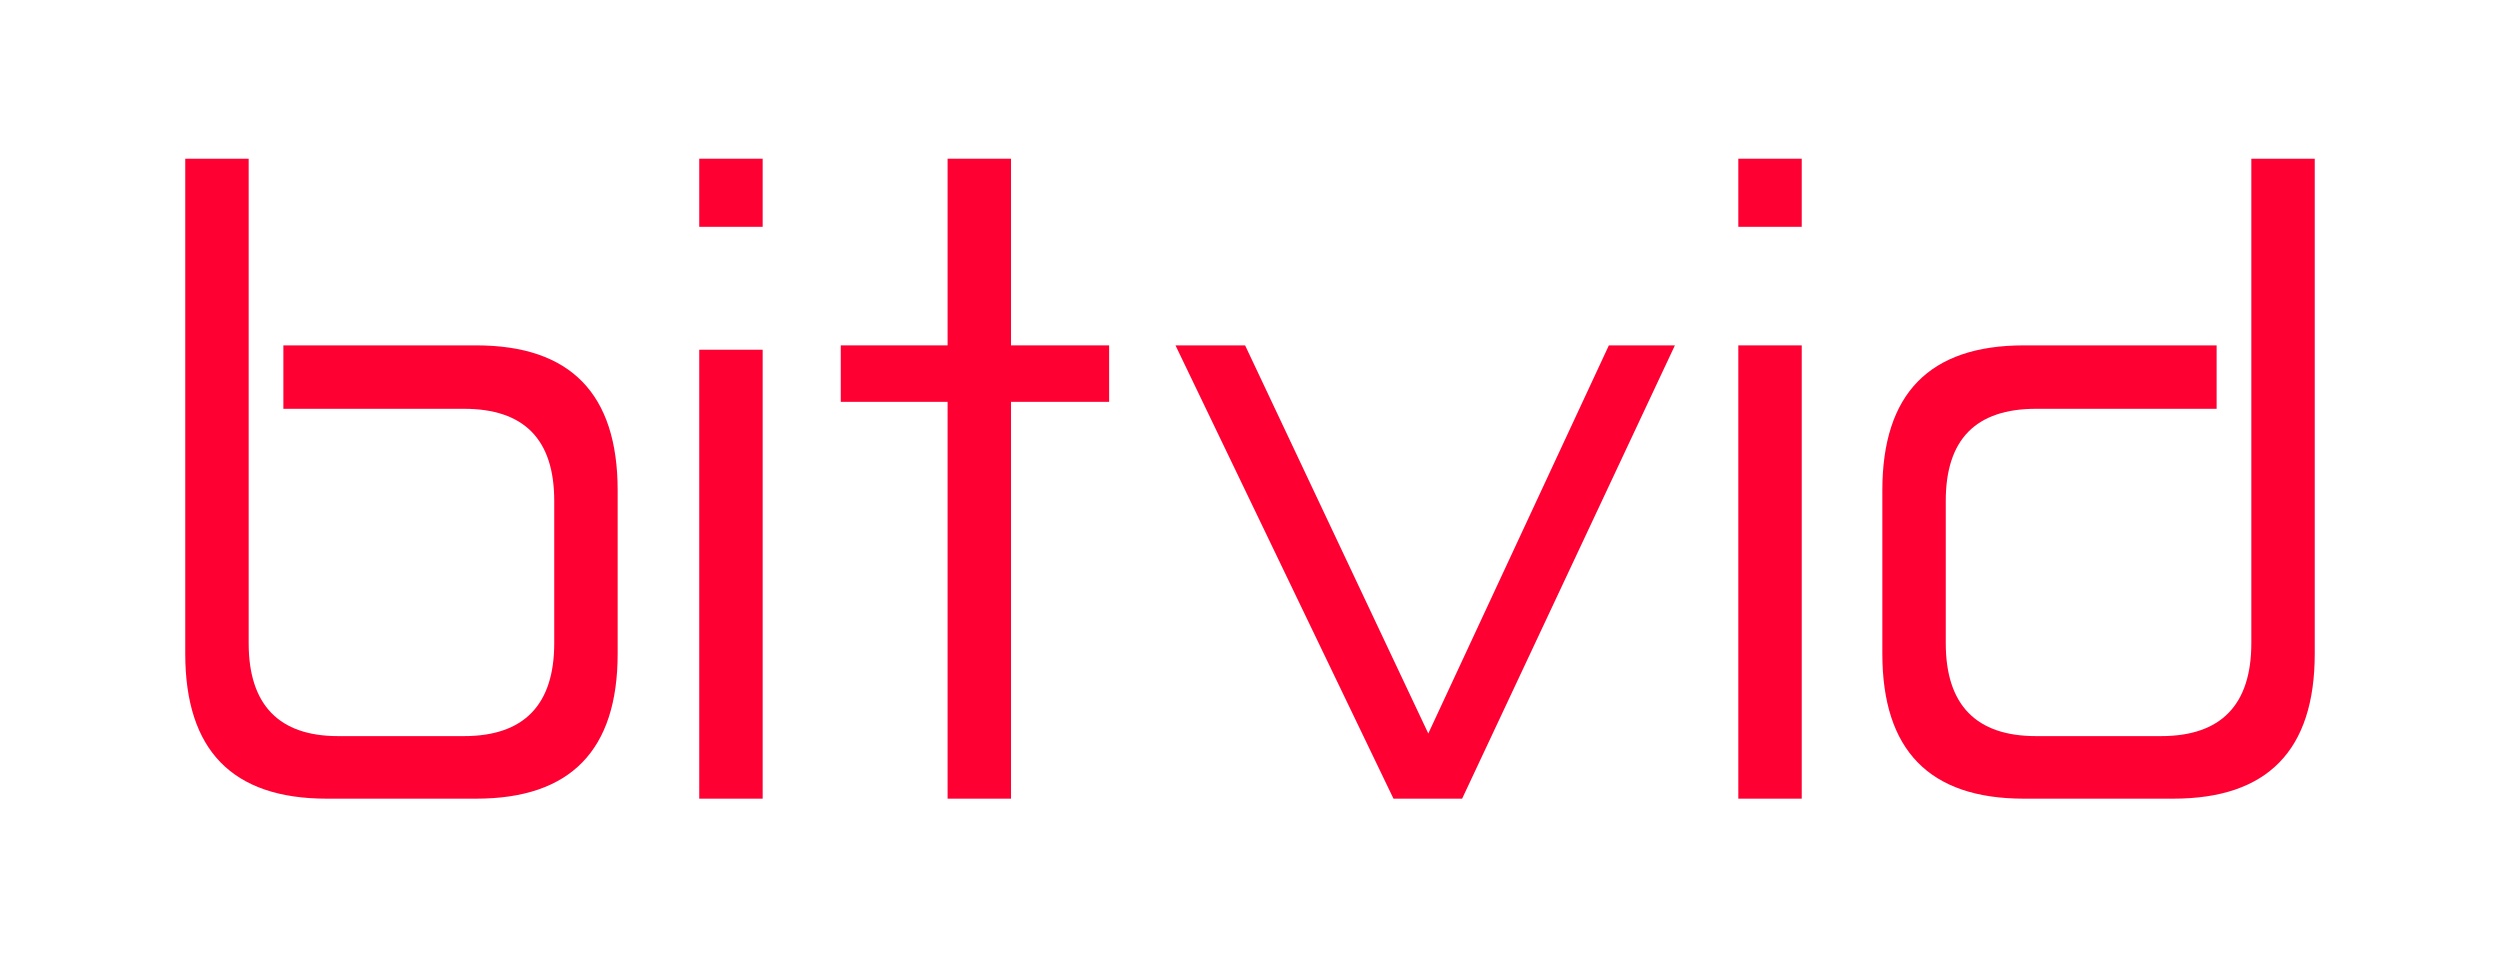 <?xml version="1.0" encoding="UTF-8"?>
<svg id="Layer_1" data-name="Layer 1" xmlns="http://www.w3.org/2000/svg" viewBox="0 0 229.82 88">
  <defs>
    <style>
      .cls-1 {
        fill: #fe0032;
      }
    </style>
  </defs>
  <path class="cls-1" d="M22.86,14.59v44.54c0,5.67,2.79,8.54,8.22,8.54h11.57c5.51,0,8.3-2.87,8.3-8.54v-13.09c0-5.67-2.79-8.46-8.3-8.46h-16.6v-5.83h17.72c8.7,0,13.01,4.47,13.01,13.33v15.01c0,8.86-4.31,13.33-13.01,13.33h-13.73c-8.7,0-13.01-4.47-13.01-13.33V14.59h5.83Z"/>
  <path class="cls-1" d="M70.11,14.59v6.26h-5.83v-6.26h5.83ZM70.11,32.15v41.27h-5.83v-41.27h5.83Z"/>
  <path class="cls-1" d="M92.94,14.59v17.16h9.02v5.19h-9.02v36.48h-5.83v-36.48h-9.82v-5.19h9.82V14.59h5.83Z"/>
  <path class="cls-1" d="M114.46,31.75l16.84,35.68,16.6-35.68h6.07l-19.56,41.67h-6.31l-20.04-41.67h6.39Z"/>
  <path class="cls-1" d="M165.63,14.59v6.26h-5.83v-6.26h5.83ZM165.63,31.75v41.67h-5.83V31.75h5.83Z"/>
  <path class="cls-1" d="M212.79,14.59v45.5c0,8.86-4.31,13.33-13.01,13.33h-13.73c-8.7,0-13.01-4.47-13.01-13.33v-15.01c0-8.86,4.31-13.33,13.01-13.33h17.72v5.83h-16.6c-5.51,0-8.3,2.79-8.3,8.46v13.09c0,5.67,2.79,8.54,8.3,8.54h11.49c5.51,0,8.3-2.87,8.3-8.54V14.59h5.83Z"/>
</svg>